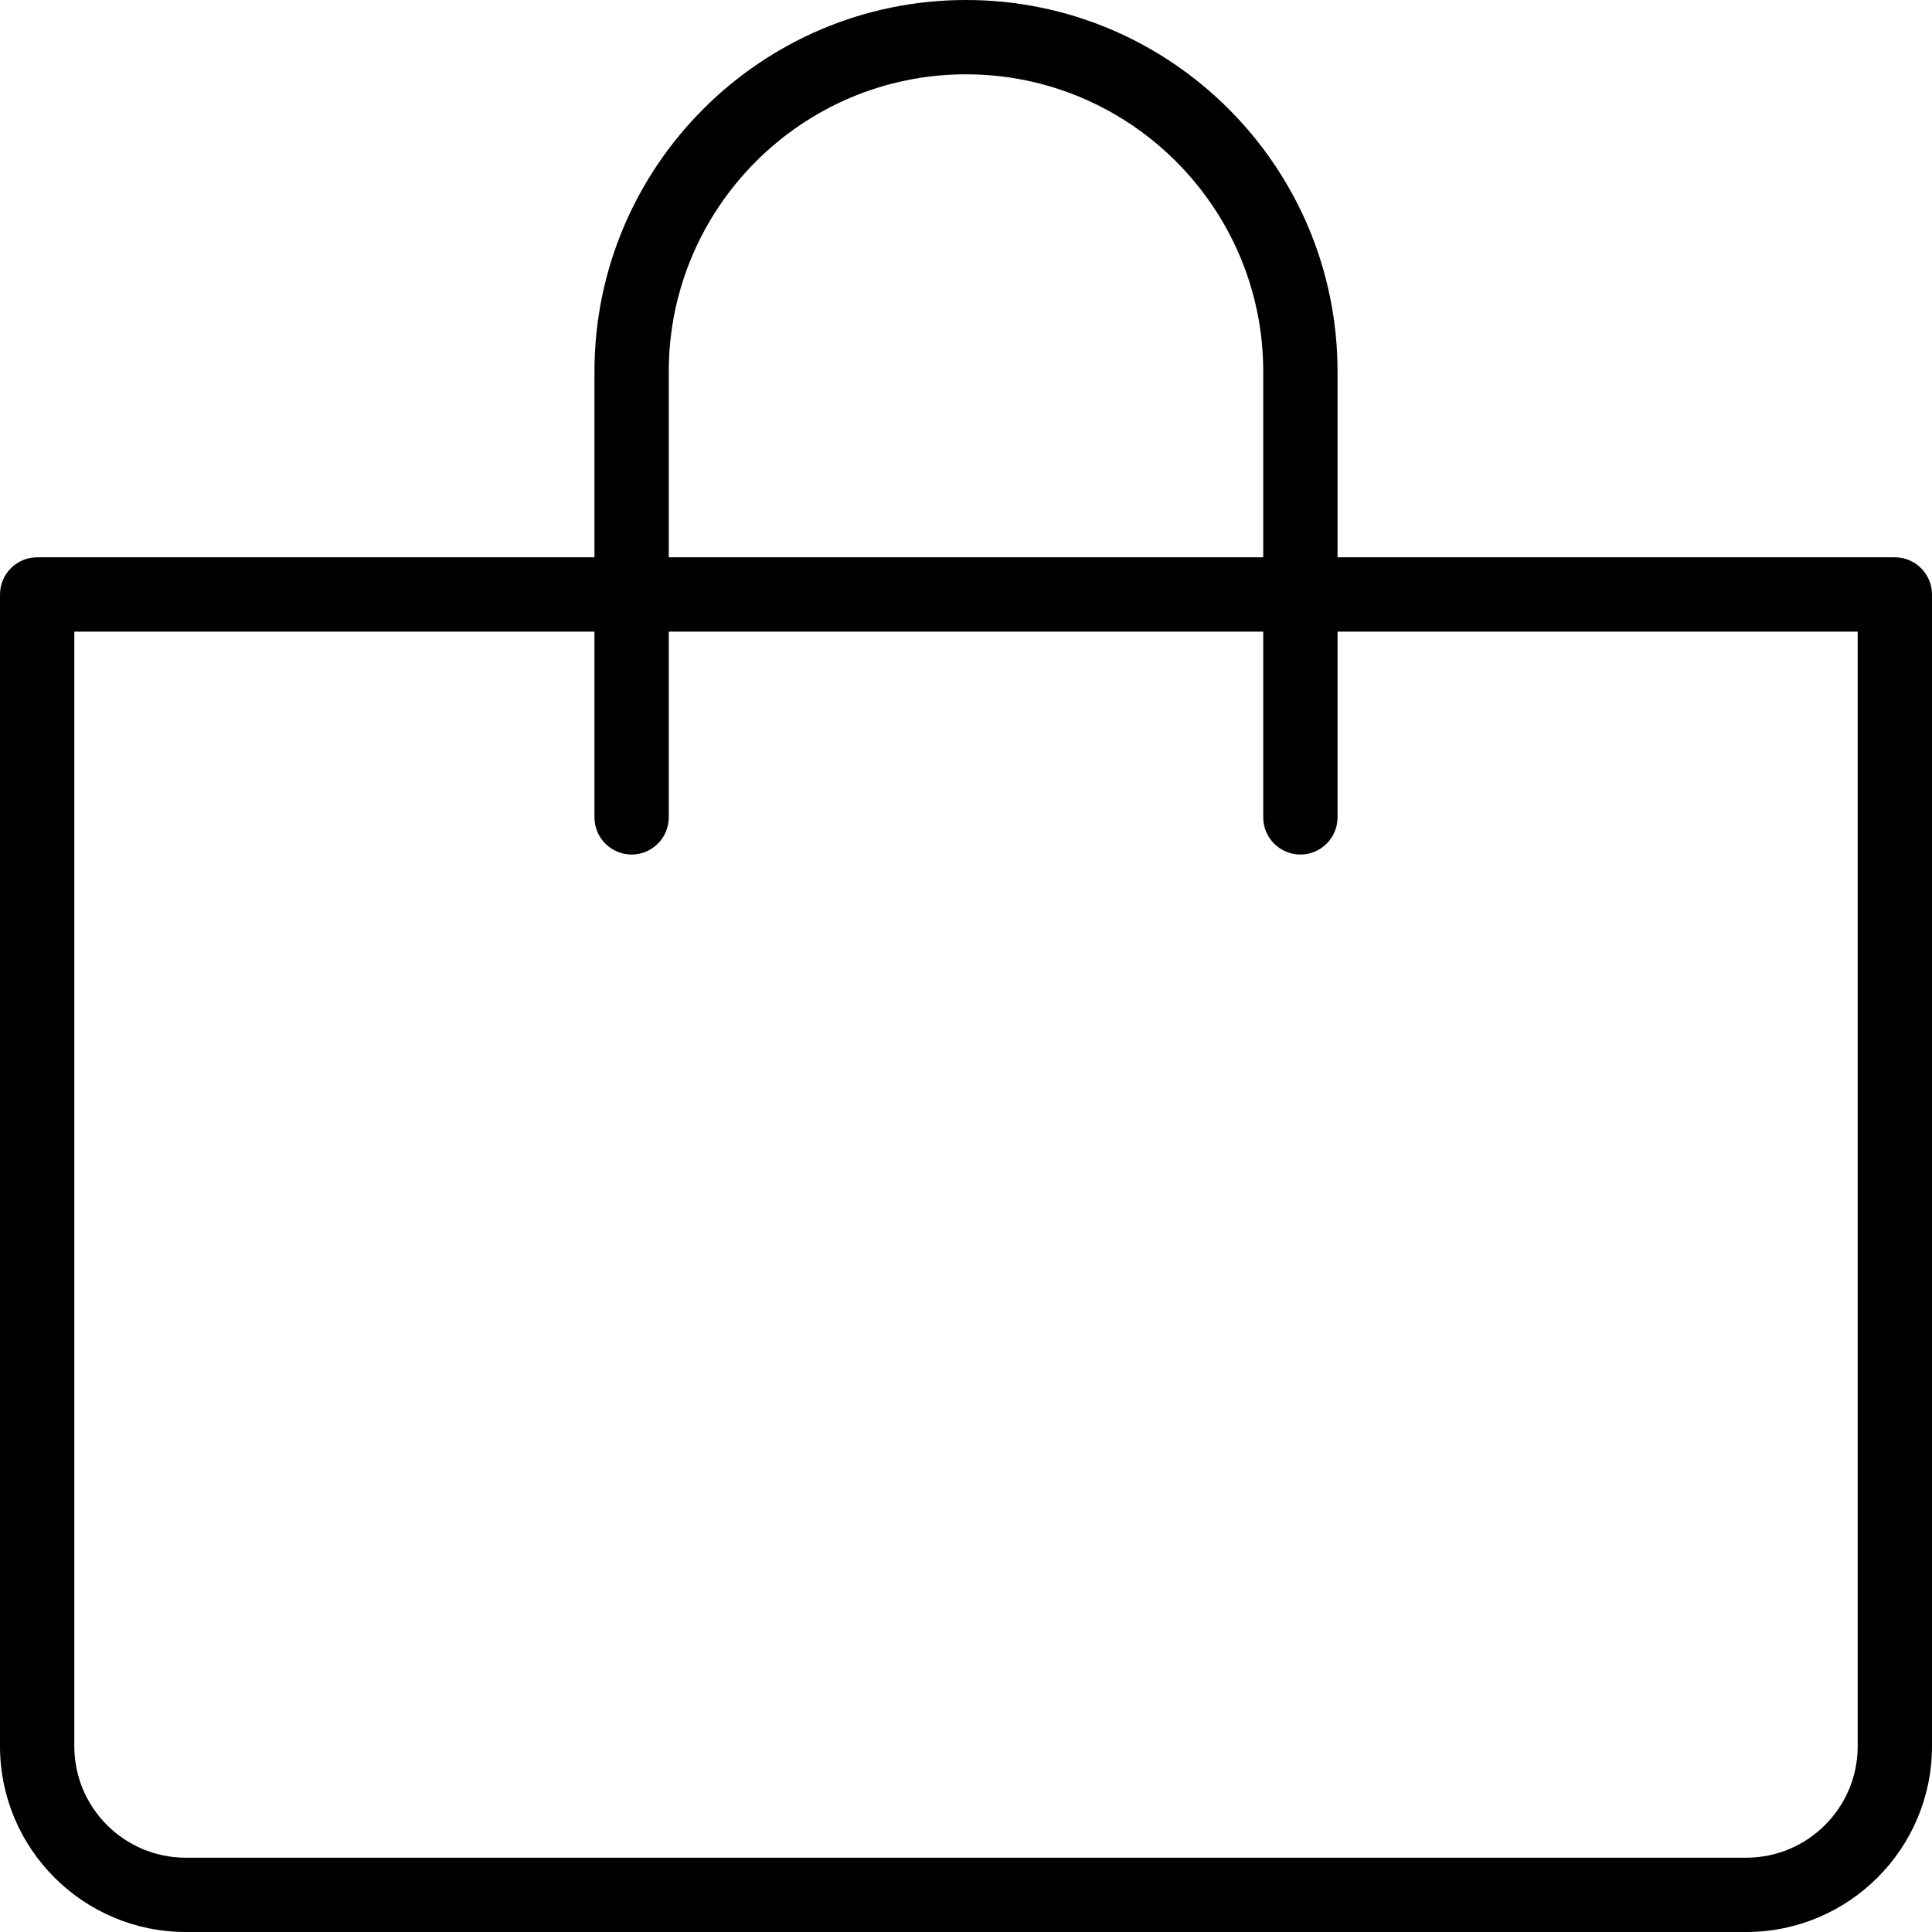 <?xml version="1.0" encoding="UTF-8"?><svg xmlns="http://www.w3.org/2000/svg" xmlns:xlink="http://www.w3.org/1999/xlink" height="52.0" preserveAspectRatio="xMidYMid meet" version="1.0" viewBox="0.0 0.0 52.0 52.0" width="52.0" zoomAndPan="magnify"><g id="change1_1"><path d="M 50 47 C 50 48.656 48.656 50 47 50 L 5 50 C 3.344 50 2 48.656 2 47 L 2 17 L 16 17 L 16 22 C 16 22.551 16.449 23 17 23 C 17.551 23 18 22.551 18 22 L 18 17 L 34 17 L 34 22 C 34 22.551 34.449 23 35 23 C 35.551 23 36 22.551 36 22 L 36 17 L 50 17 Z M 18 10 C 18 5.59 21.59 2 26 2 C 30.41 2 34 5.59 34 10 L 34 15 L 18 15 Z M 51 15 L 36 15 L 36 10 C 36 4.484 31.516 0 26 0 C 20.484 0 16 4.484 16 10 L 16 15 L 1 15 C 0.449 15 0 15.449 0 16 L 0 47 C 0 49.758 2.242 52 5 52 L 47 52 C 49.758 52 52 49.758 52 47 L 52 16 C 52 15.449 51.551 15 51 15" fill="inherit"/></g></svg>